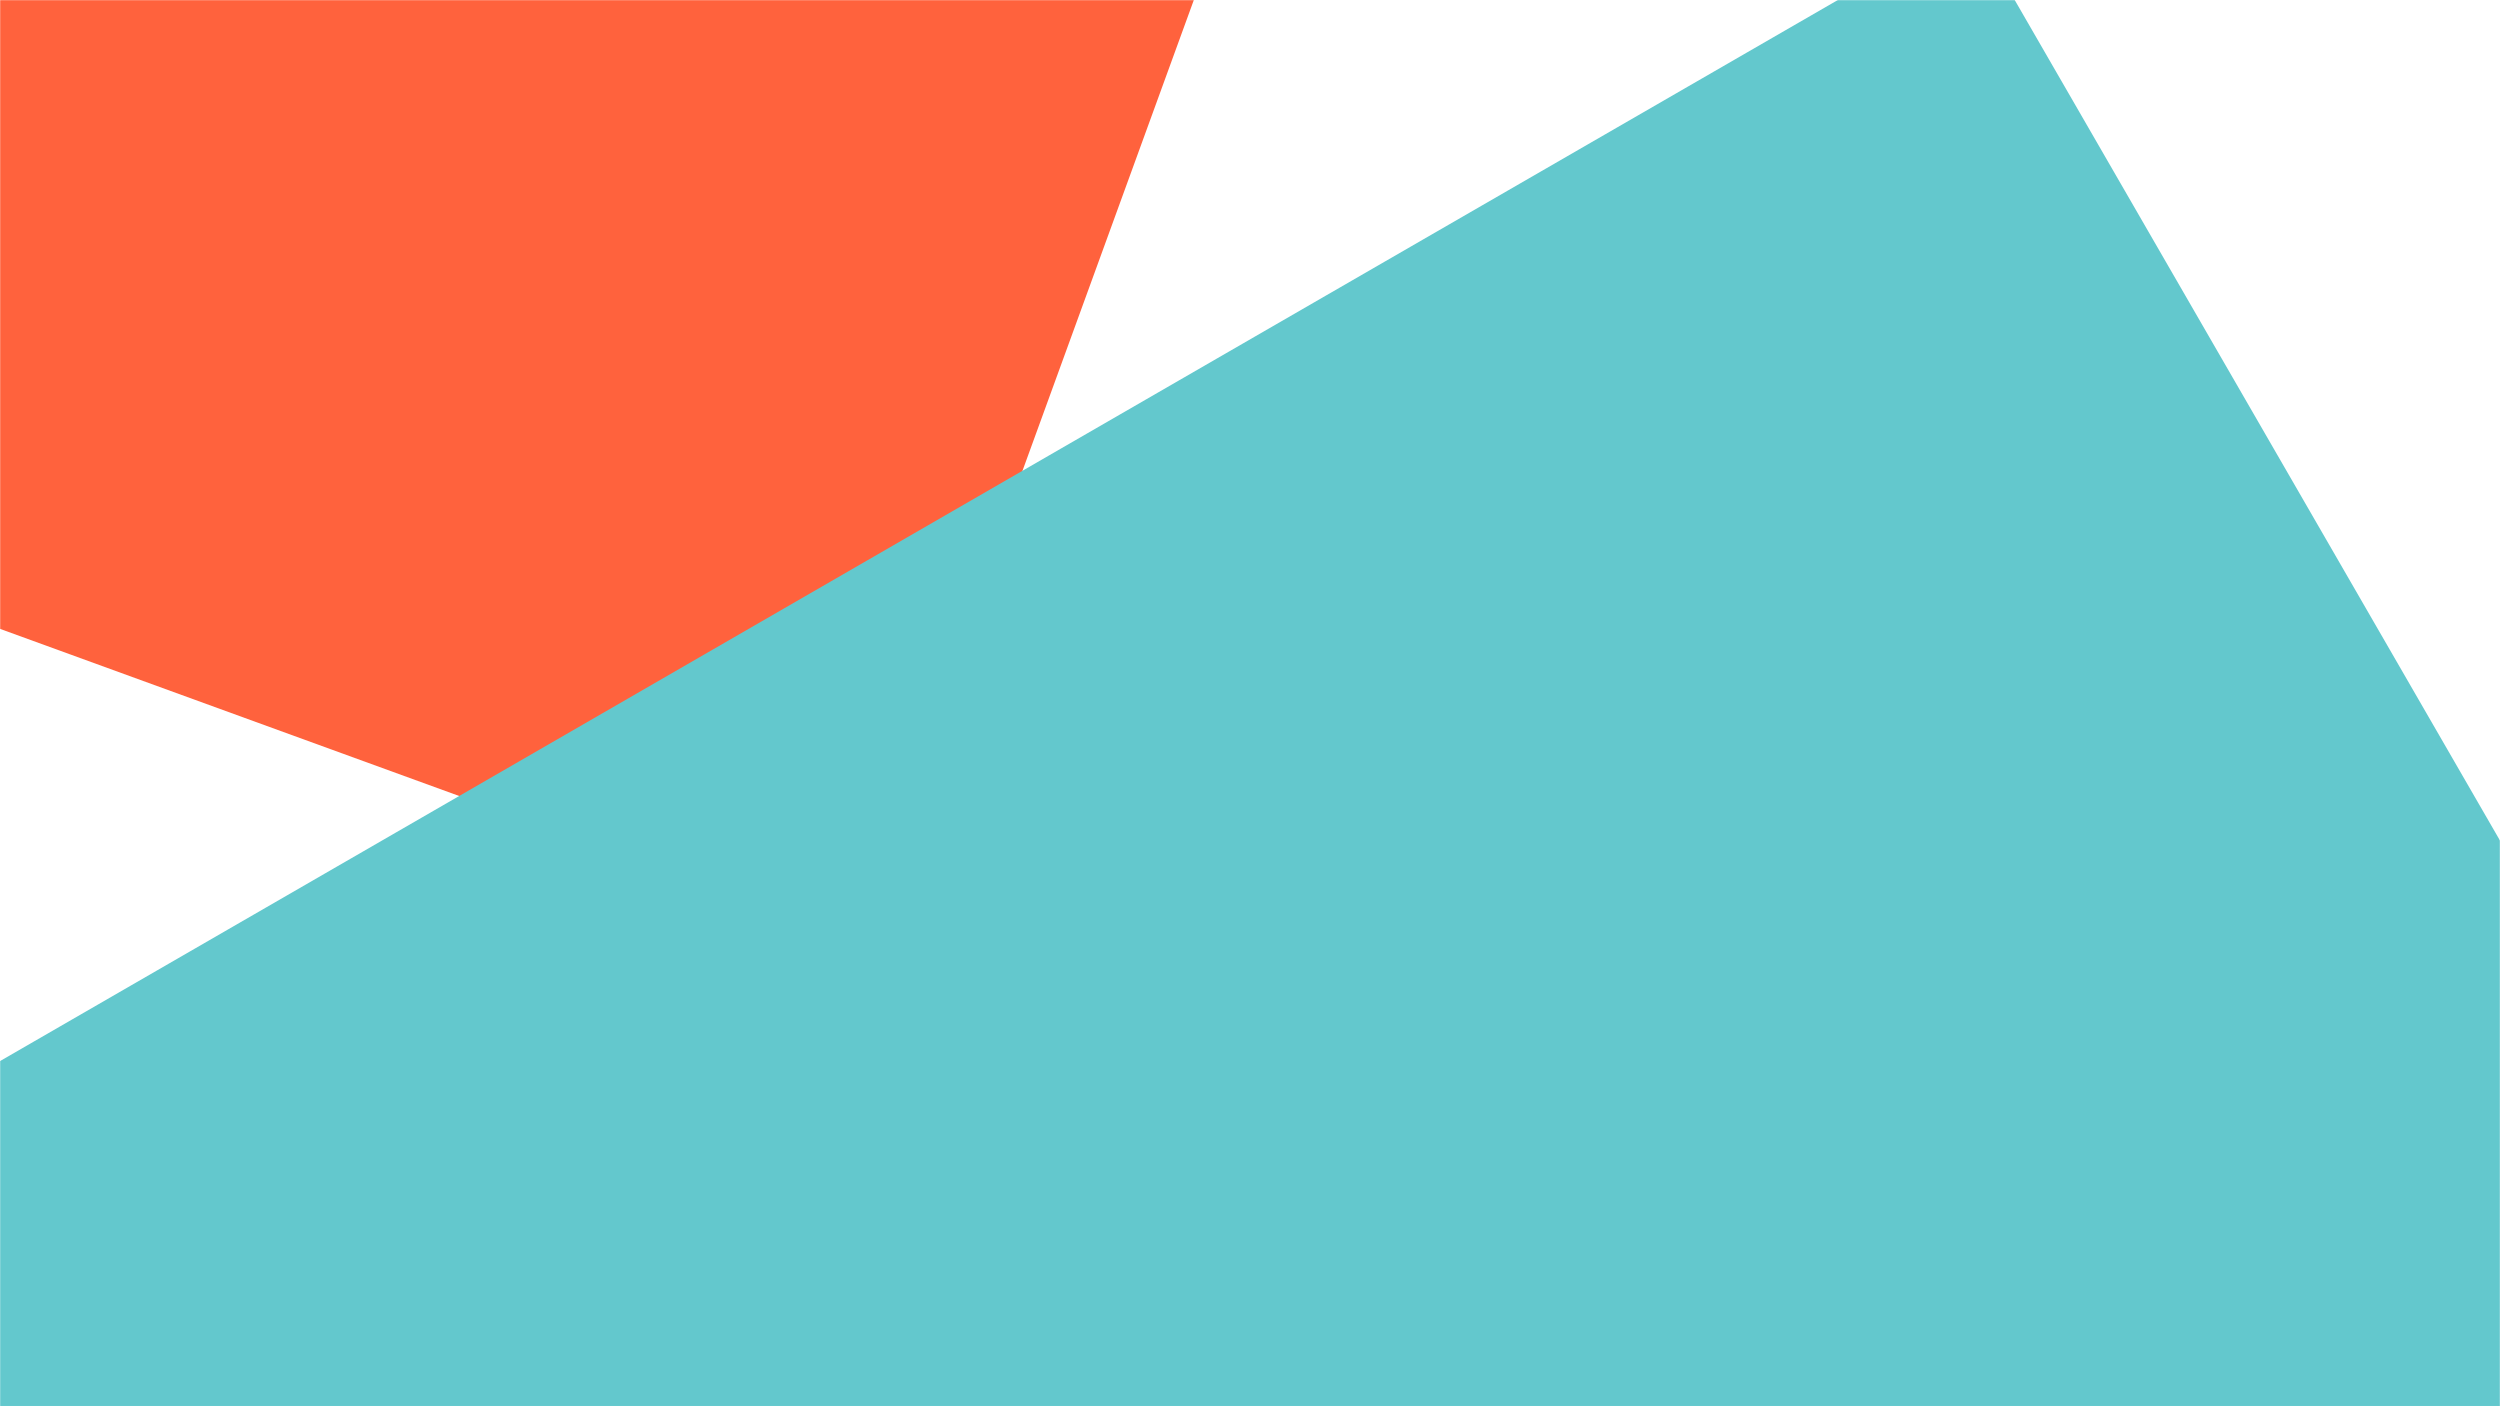 <?xml version="1.0" encoding="UTF-8"?>
<svg xmlns="http://www.w3.org/2000/svg" width="1600" height="900" viewBox="0 0 1600 900" fill="none">
  <mask id="mask0_523_63" style="mask-type:alpha" maskUnits="userSpaceOnUse" x="0" y="0" width="1600" height="900">
    <rect width="1600" height="900" fill="#0A6980"></rect>
  </mask>
  <g mask="url(#mask0_523_63)">
    <rect x="-225.589" y="-465" width="1089" height="738" transform="rotate(20 -225.589 -465)" fill="#FF623D"></rect>
    <g filter="url(#filter0_d_523_63)">
      <rect x="-167.521" y="776.664" width="1647.33" height="1010.32" transform="rotate(-30 -167.521 776.664)" fill="#63C8CD"></rect>
    </g>
  </g>
  <defs>
    <filter id="filter0_d_523_63" x="-170.521" y="-54" width="1941.79" height="1708.63" color-interpolation-filters="sRGB">
      <feFlood flood-opacity="0" result="BackgroundImageFix"></feFlood>
      <feColorMatrix in="SourceAlpha" type="matrix" values="0 0 0 0 0 0 0 0 0 0 0 0 0 0 0 0 0 0 127 0" result="hardAlpha"></feColorMatrix>
      <feMorphology radius="1" operator="dilate" in="SourceAlpha" result="effect1_dropShadow_523_63"></feMorphology>
      <feOffset dx="2" dy="-2"></feOffset>
      <feGaussianBlur stdDeviation="2"></feGaussianBlur>
      <feComposite in2="hardAlpha" operator="out"></feComposite>
      <feColorMatrix type="matrix" values="0 0 0 0 0 0 0 0 0 0 0 0 0 0 0 0 0 0 0.17 0"></feColorMatrix>
      <feBlend mode="normal" in2="BackgroundImageFix" result="effect1_dropShadow_523_63"></feBlend>
      <feBlend mode="normal" in="SourceGraphic" in2="effect1_dropShadow_523_63" result="shape"></feBlend>
    </filter>
  </defs>
</svg>
